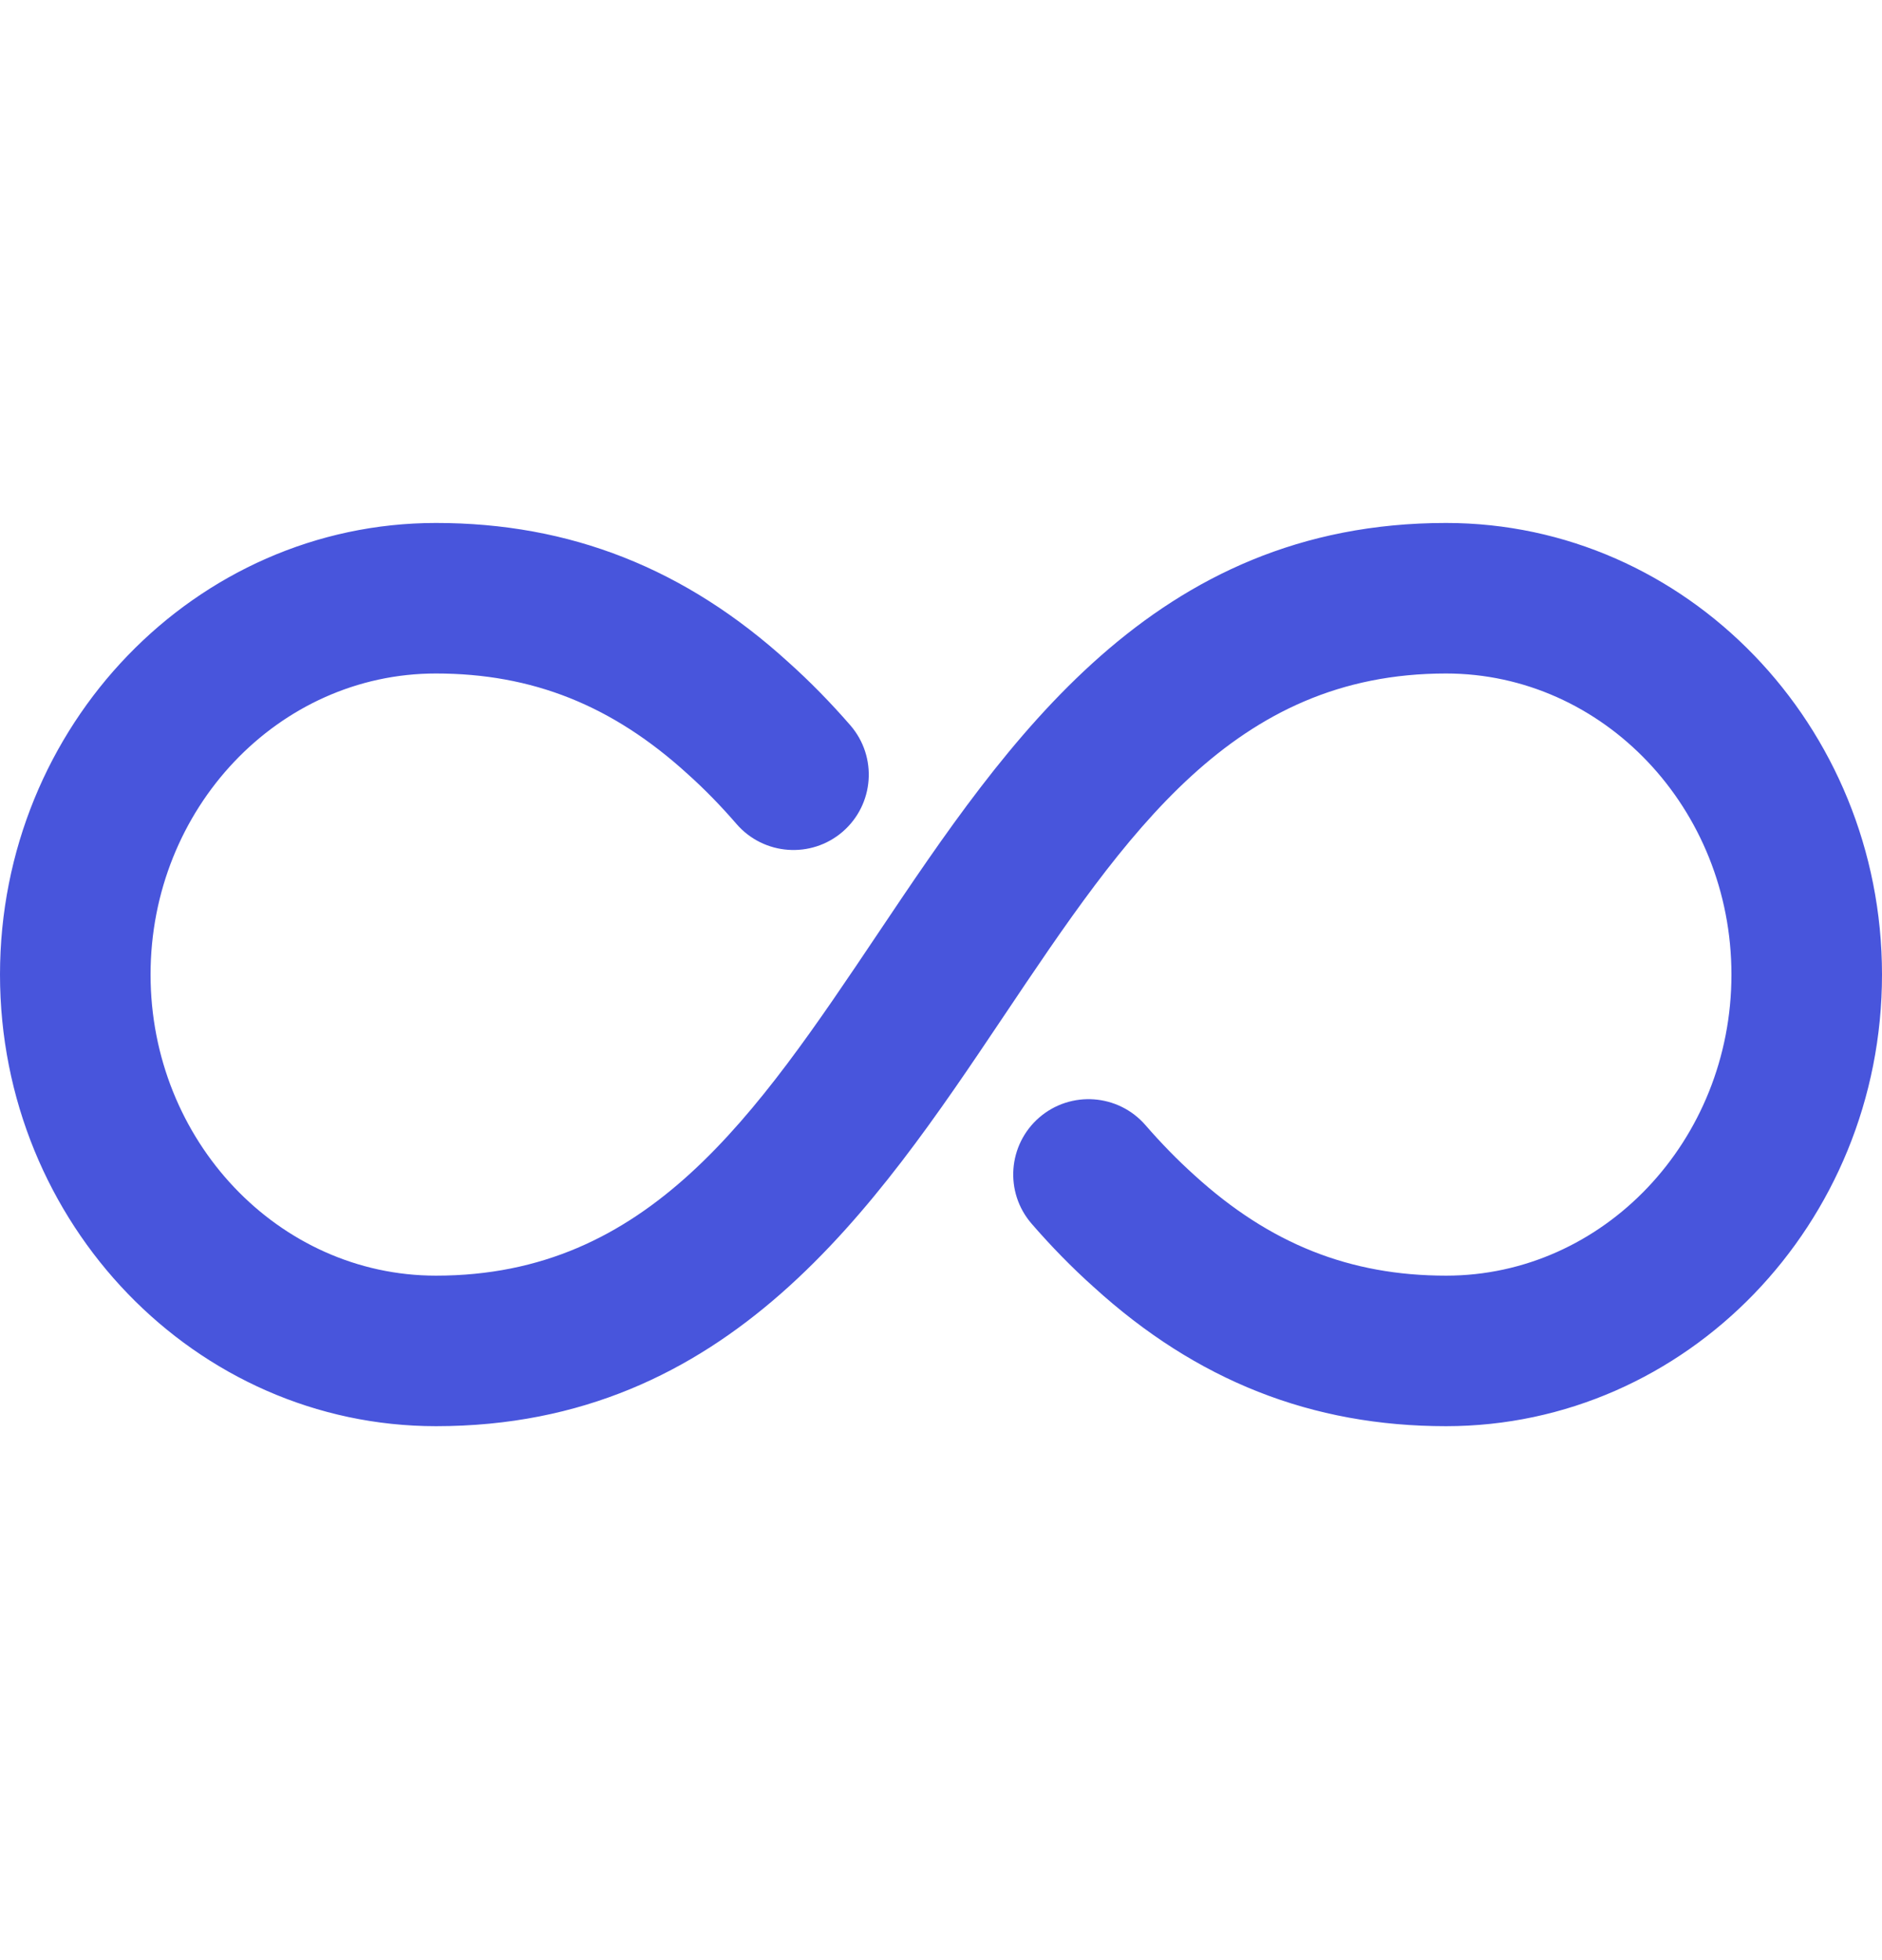 <svg width="24" height="25" viewBox="0 0 24 25" fill="none" xmlns="http://www.w3.org/2000/svg">
<path d="M18.44 6.67C14.707 6.67 12.846 9.446 11.203 11.895C9.628 14.243 8.268 16.27 5.56 16.27C3.553 16.27 1.92 14.548 1.92 12.43C1.92 10.312 3.552 8.59 5.558 8.59C6.787 8.59 7.806 8.995 8.767 9.87C8.986 10.066 9.197 10.283 9.392 10.509C9.739 10.91 10.345 10.954 10.746 10.608C11.148 10.26 11.192 9.654 10.845 9.252C10.595 8.964 10.327 8.69 10.054 8.446C8.741 7.25 7.271 6.67 5.56 6.67C2.495 6.67 0 9.253 0 12.43C0 15.607 2.495 18.19 5.56 18.19C9.293 18.19 11.154 15.414 12.797 12.965C14.372 10.617 15.732 8.59 18.44 8.59C20.447 8.59 22.08 10.312 22.08 12.43C22.08 14.548 20.448 16.27 18.442 16.27C17.213 16.27 16.194 15.865 15.233 14.99C15.014 14.793 14.803 14.576 14.608 14.351C14.26 13.95 13.655 13.907 13.254 14.252C12.852 14.6 12.808 15.206 13.155 15.607C13.405 15.896 13.673 16.17 13.946 16.414C15.259 17.61 16.729 18.19 18.44 18.19C21.505 18.19 24 15.607 24 12.43C24 9.253 21.505 6.67 18.44 6.67Z" fill="#4855DC"/>
</svg>
